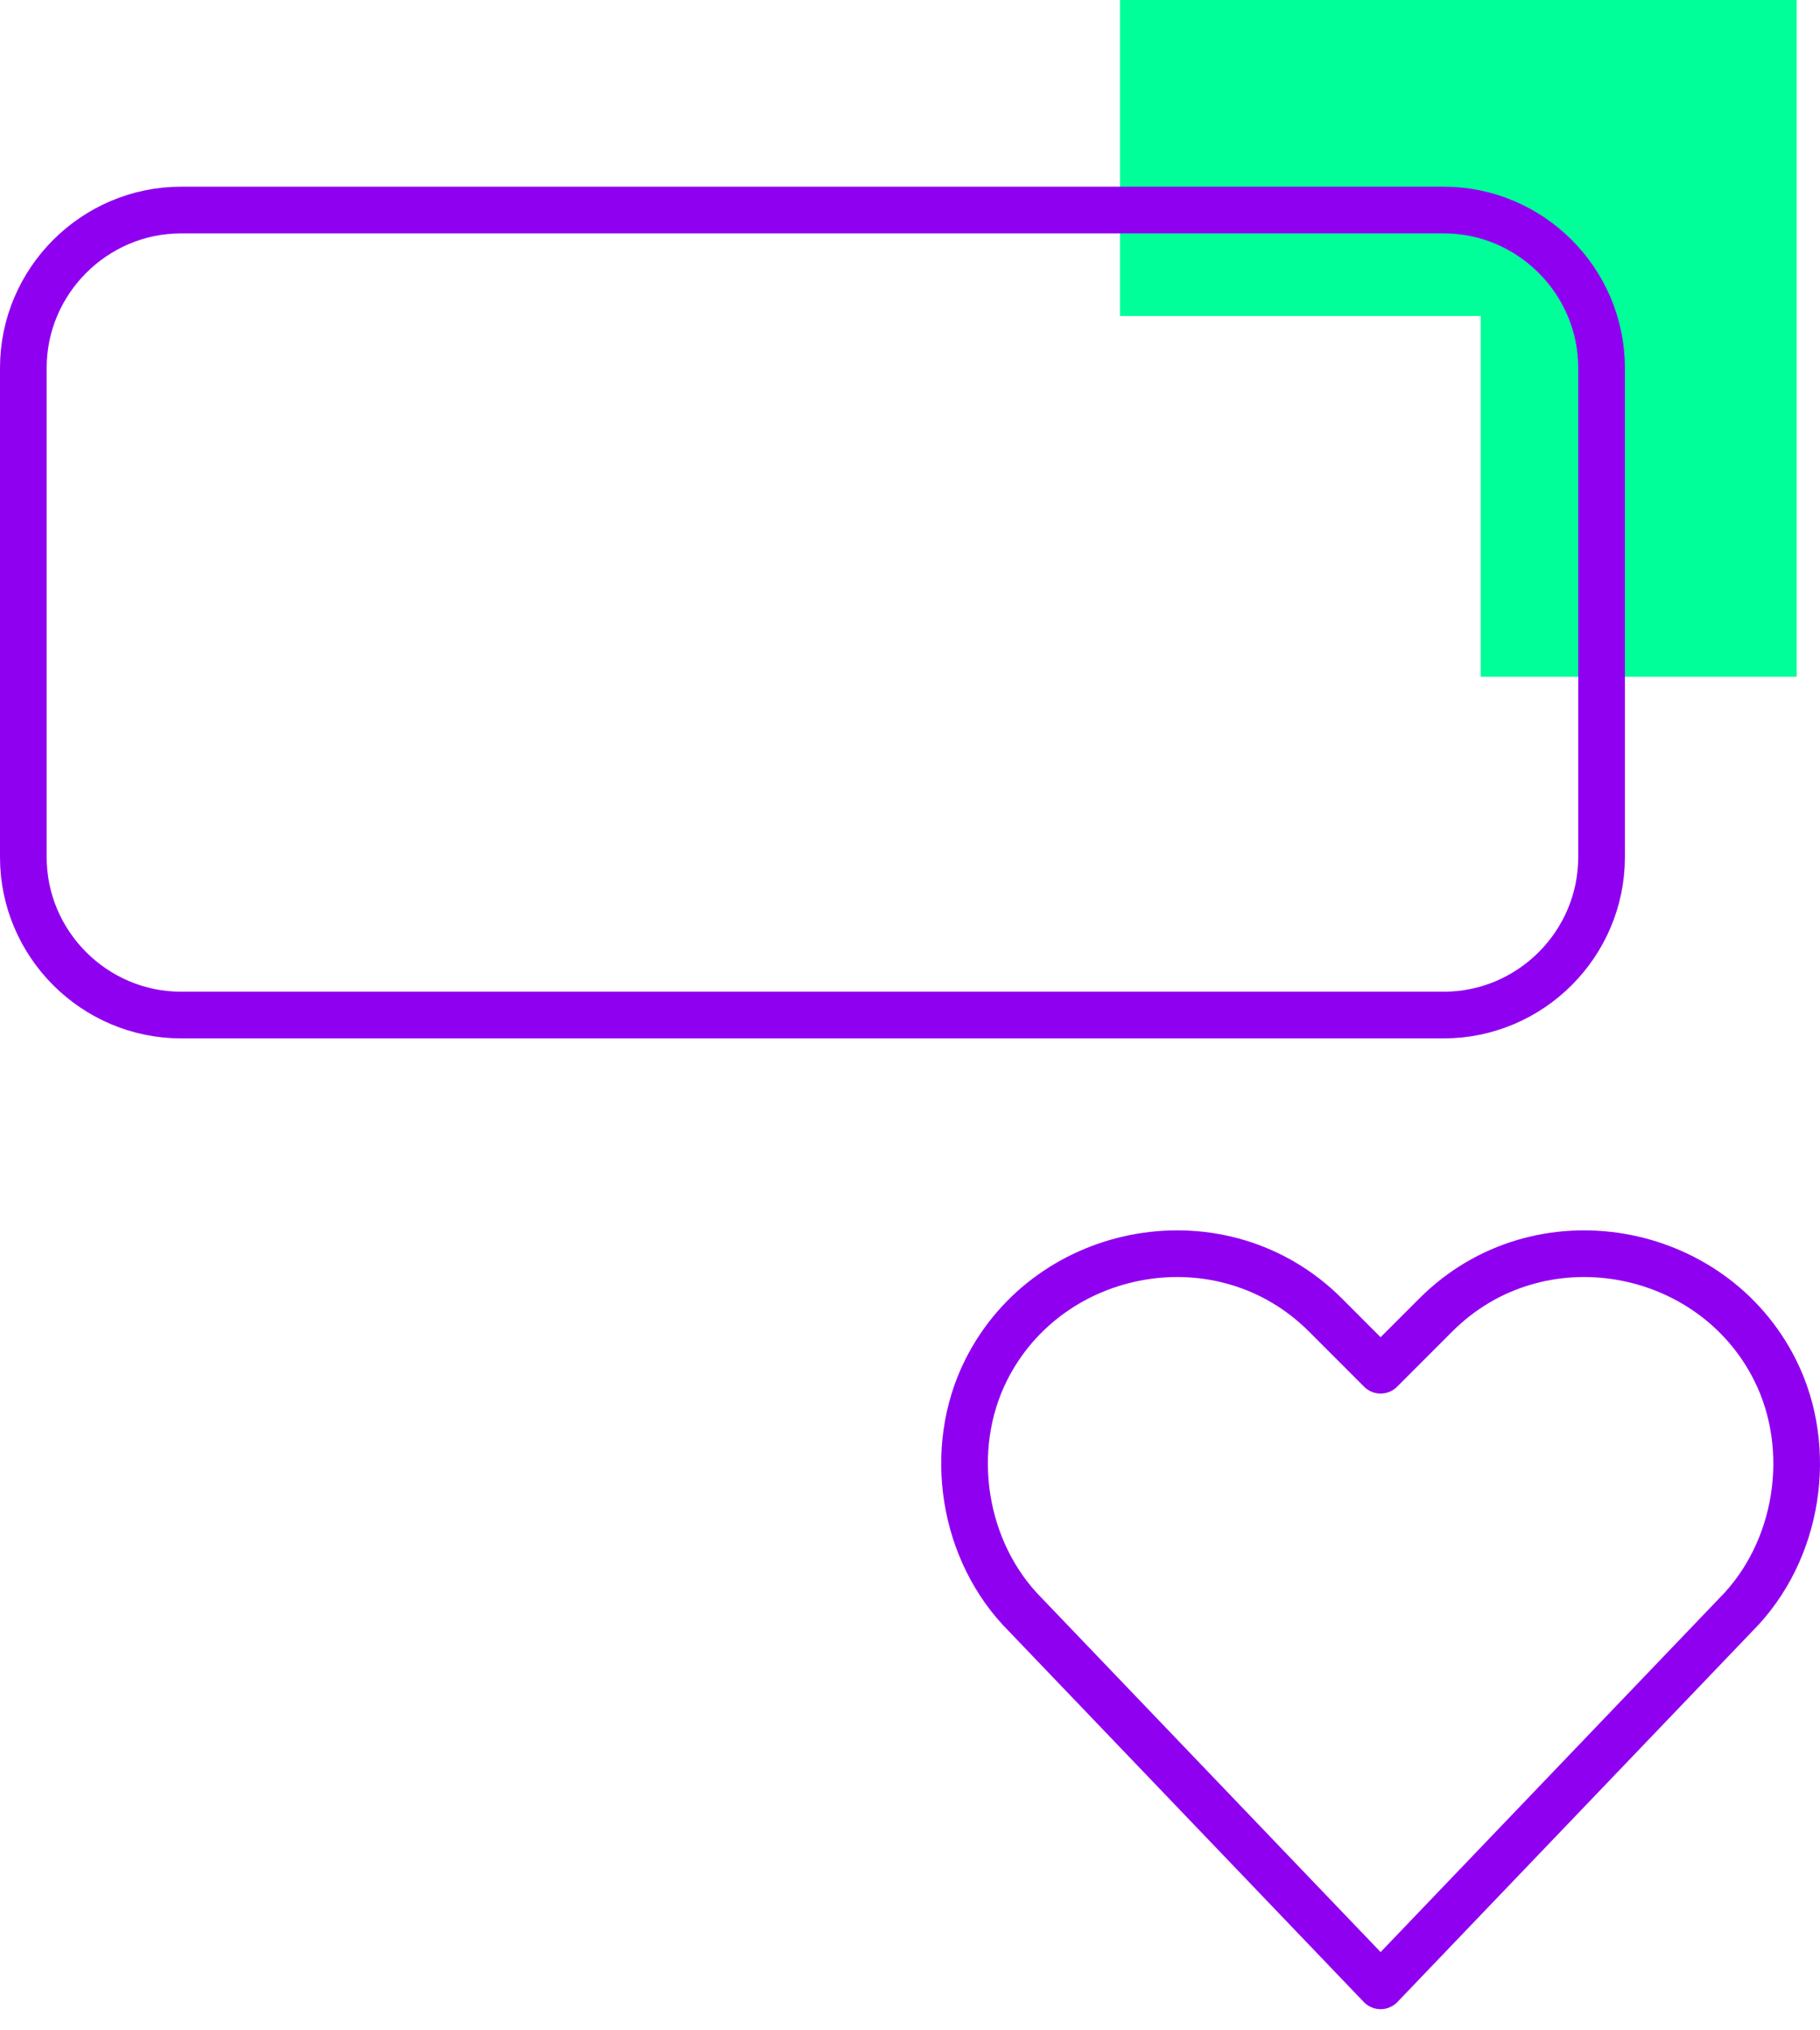 <svg width="78" height="87" viewBox="0 0 78 87" fill="none" xmlns="http://www.w3.org/2000/svg">
<path d="M77 29H63.458L63.458 13.541L48 13.541L48 0L77 0V29Z" fill="#00FF99"/>
<path fill-rule="evenodd" clip-rule="evenodd" d="M59.169 85.093L43.95 69.197C41.245 66.492 40.568 62.095 42.259 58.714C44.965 53.302 52.405 51.95 56.802 56.346L59.169 58.714L61.536 56.346C65.932 51.95 73.373 53.302 76.078 58.714C77.769 62.095 77.093 66.492 74.387 69.197L59.169 85.093ZM61.874 43.495C65.594 43.495 68.638 40.452 68.638 36.731V15.764C68.638 12.044 65.594 9 61.874 9H7.764C4.044 9 1 12.044 1 15.764V36.731C1 40.452 4.044 43.495 7.764 43.495H61.874Z" stroke="#9000F0" stroke-width="2" stroke-linecap="round" stroke-linejoin="round"/>
</svg>
